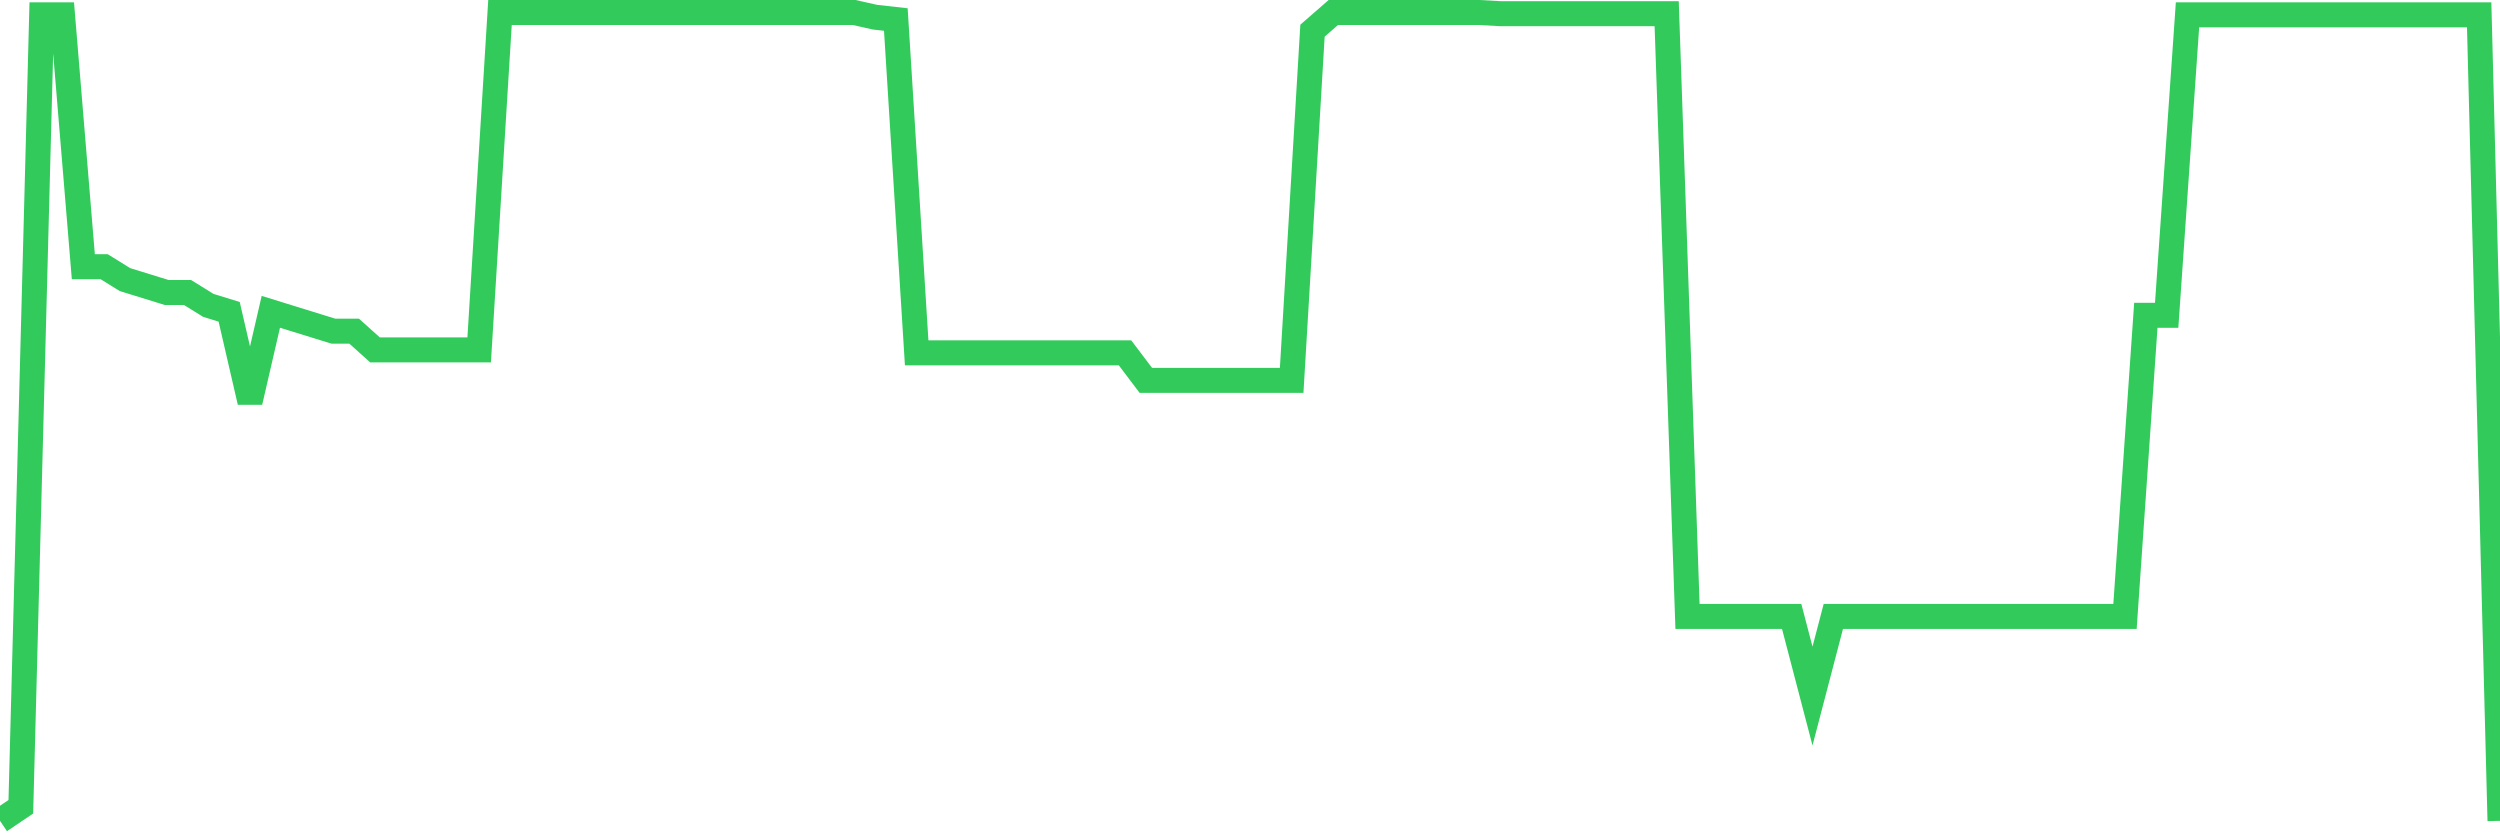 <svg
  xmlns="http://www.w3.org/2000/svg"
  xmlns:xlink="http://www.w3.org/1999/xlink"
  width="120"
  height="40"
  viewBox="0 0 120 40"
  preserveAspectRatio="none"
>
  <polyline
    points="0,39.4 1,38.725 2,0.712 3,0.712 4,12.802 5,12.802 6,13.421 7,13.73 8,14.039 9,14.039 10,14.658 11,14.967 12,19.297 13,14.967 14,15.277 15,15.586 16,15.895 17,15.895 18,16.795 19,16.795 20,16.795 21,16.795 22,16.795 23,16.795 24,0.6 25,0.6 26,0.6 27,0.6 28,0.6 29,0.6 30,0.6 31,0.6 32,0.6 33,0.6 34,0.6 35,0.6 36,0.6 37,0.6 38,0.6 39,0.6 40,0.6 41,0.6 42,0.825 43,0.937 44,16.935 45,16.935 46,16.935 47,16.935 48,16.935 49,16.935 50,16.935 51,16.935 52,16.935 53,16.935 54,16.935 55,18.257 56,18.257 57,18.257 58,18.257 59,18.257 60,18.257 61,18.257 62,18.257 63,1.472 64,0.6 65,0.6 66,0.6 67,0.6 68,0.6 69,0.6 70,0.6 71,0.6 72,0.656 73,0.656 74,0.656 75,0.656 76,0.656 77,0.656 78,0.656 79,0.656 80,0.656 81,29.588 82,29.588 83,29.588 84,29.588 85,29.588 86,29.588 87,33.411 88,29.588 89,29.588 90,29.588 91,29.588 92,29.588 93,29.588 94,29.588 95,29.588 96,29.588 97,29.588 98,29.588 99,29.588 100,29.588 101,29.588 102,29.588 103,15.136 104,15.136 105,0.712 106,0.712 107,0.712 108,0.712 109,0.712 110,0.712 111,0.712 112,0.712 113,0.712 114,0.712 115,0.712 116,0.712 117,0.712 118,0.712 119,0.712 120,39.4"
    fill="none"
    stroke="#32ca5b"
    stroke-width="1.2"
  >
  </polyline>
</svg>